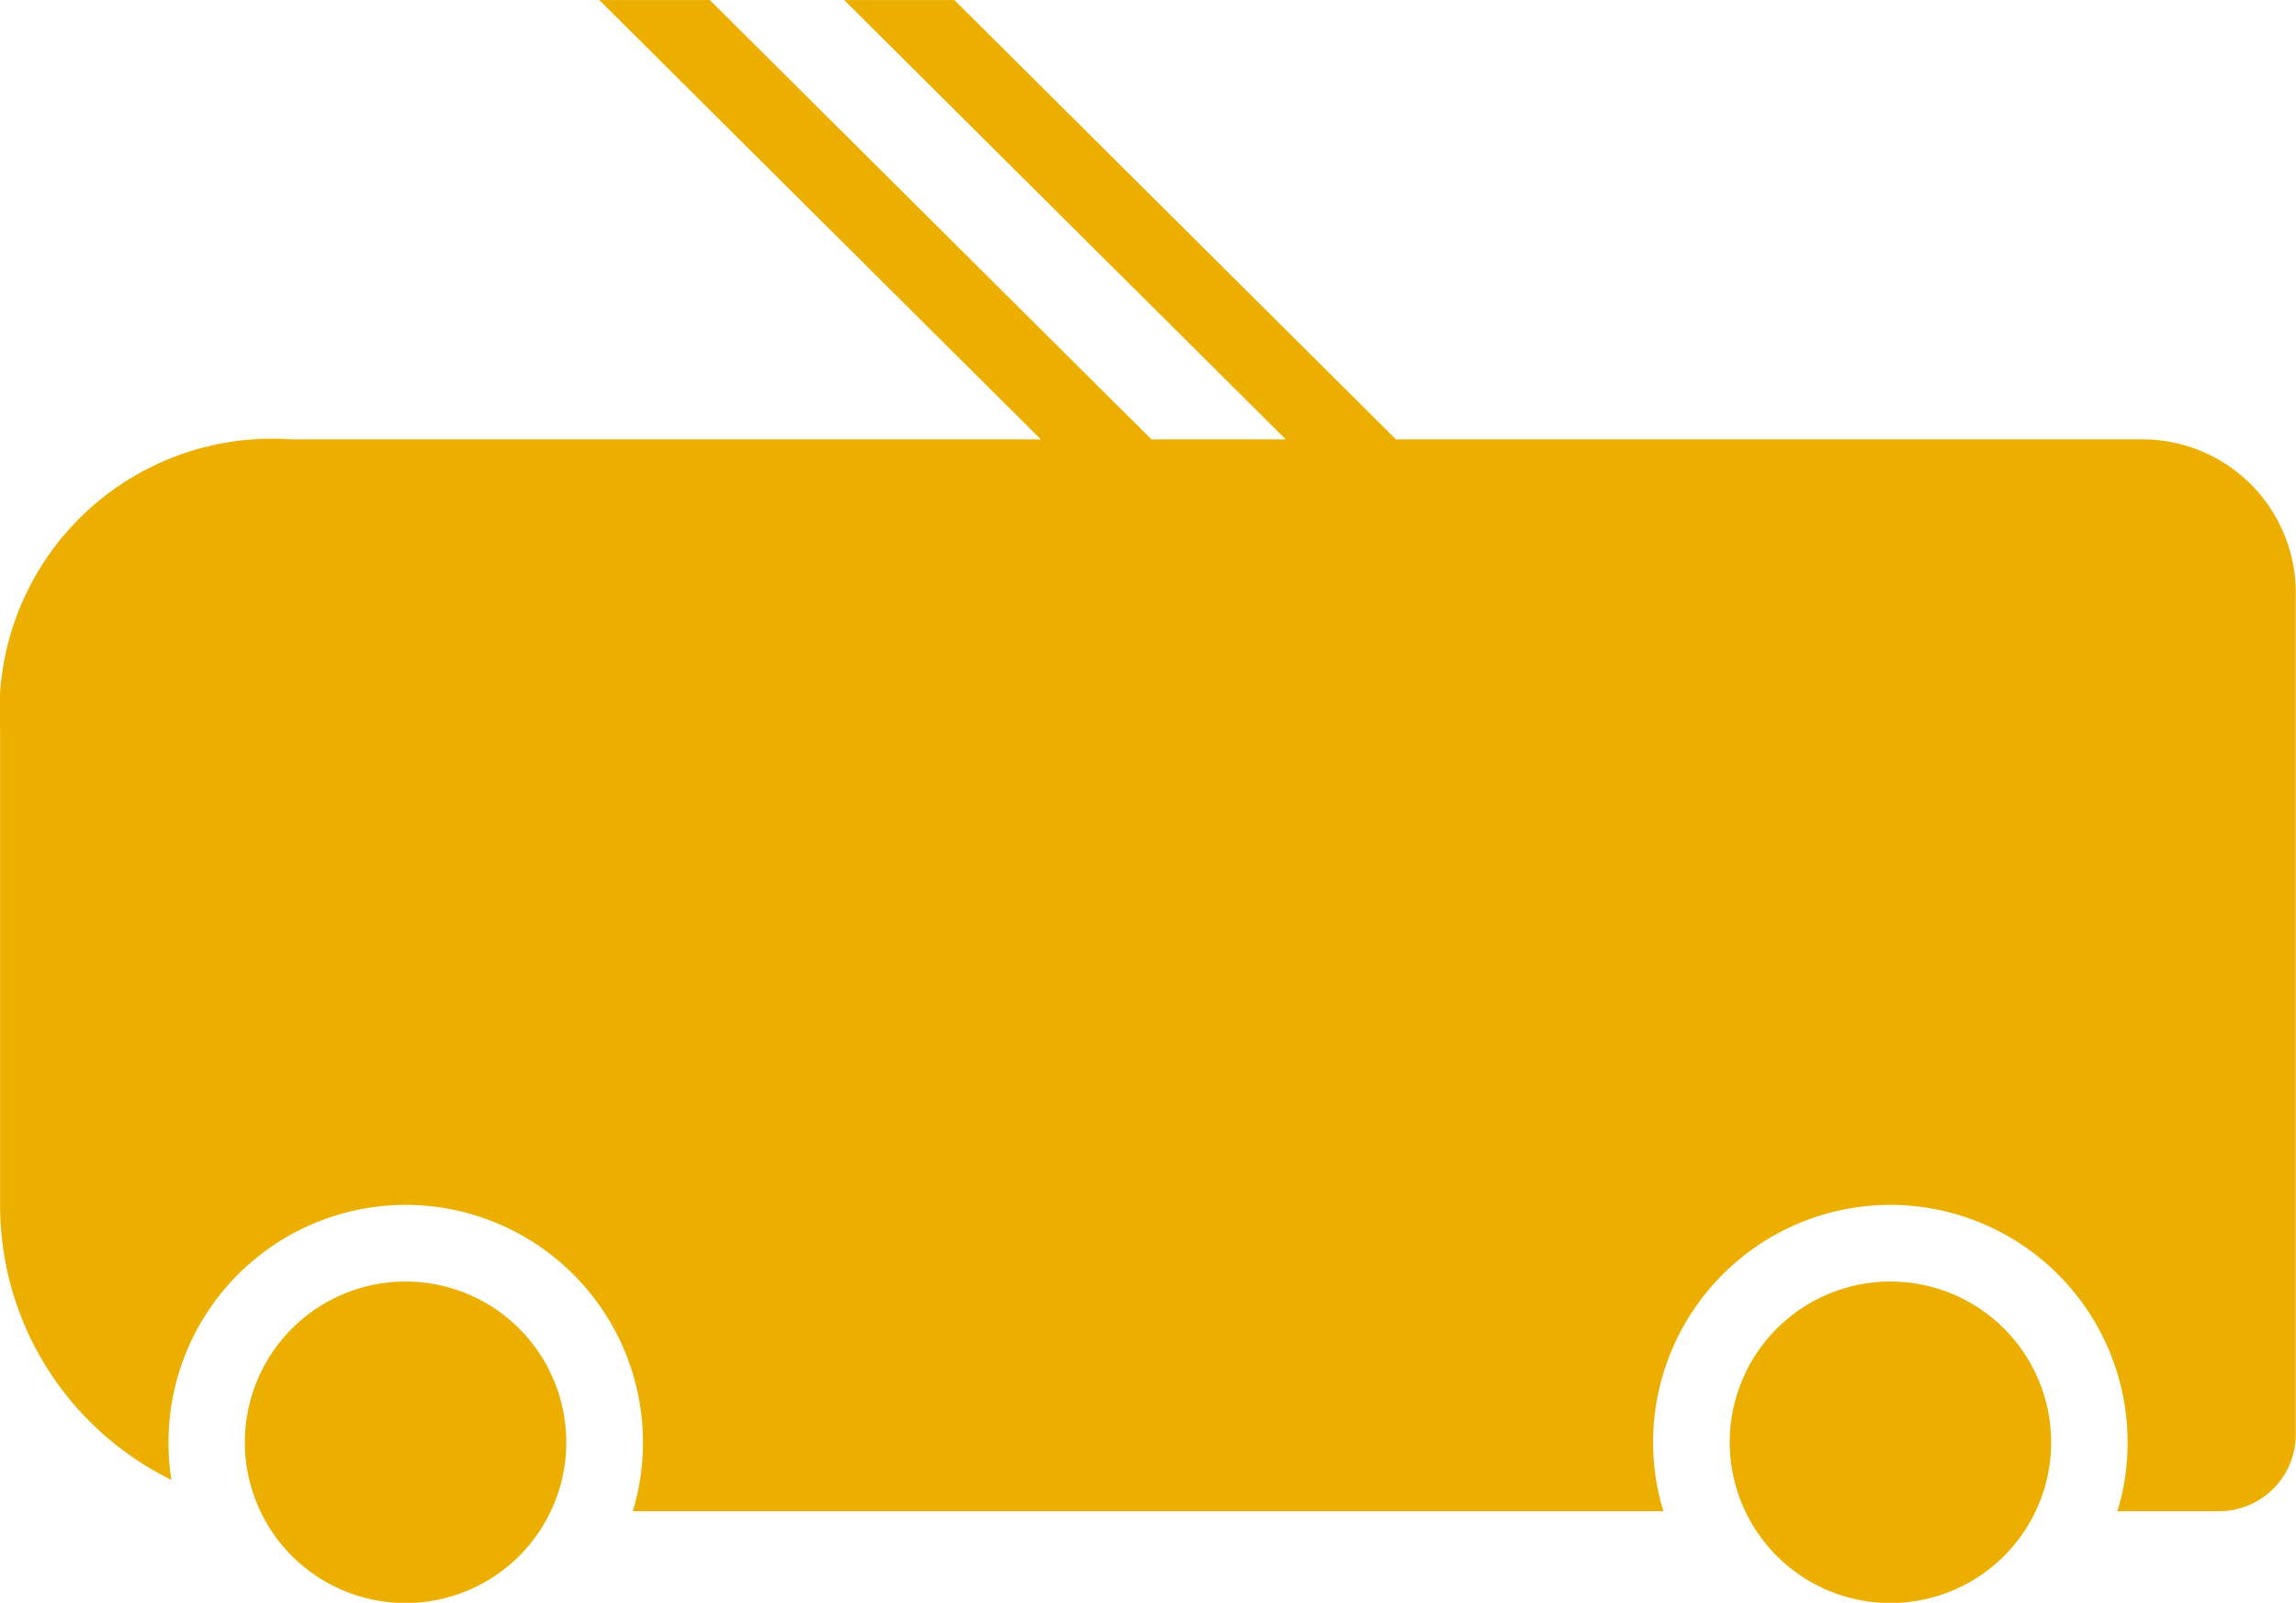 <svg xmlns="http://www.w3.org/2000/svg" width="50" height="34.896" viewBox="0 0 50 34.896">
  <path id="Union_36" data-name="Union 36" d="M13892.668-11426.6a3.5,3.5,0,0,1,3.5-3.5,3.5,3.5,0,0,1,3.5,3.5,3.5,3.5,0,0,1-3.5,3.5A3.5,3.5,0,0,1,13892.668-11426.6Zm-32.336,0a3.5,3.5,0,0,1,3.5-3.5,3.5,3.5,0,0,1,3.5,3.5,3.5,3.5,0,0,1-3.5,3.5A3.5,3.5,0,0,1,13860.332-11426.6Zm40.78,1.5a5.155,5.155,0,0,0,.221-1.5,5.172,5.172,0,0,0-5.165-5.169,5.172,5.172,0,0,0-5.168,5.169,5.092,5.092,0,0,0,.223,1.5h-22.442a5.155,5.155,0,0,0,.221-1.5,5.173,5.173,0,0,0-5.169-5.169,5.171,5.171,0,0,0-5.164,5.169,5.355,5.355,0,0,0,.063.819,6.688,6.688,0,0,1-2.694-2.414,6.649,6.649,0,0,1-1.036-3.574v-10.333a5.935,5.935,0,0,1,6.334-6.333h16.331l-9.617-9.565h2.408l9.617,9.565H13883l-9.617-9.565h2.4l9.617,9.565h16.263a3.339,3.339,0,0,1,3.332,3.332v18.335a1.669,1.669,0,0,1-1.664,1.668Z" transform="translate(-13855 11458.001)" fill="#ecaf00"/>
</svg>
